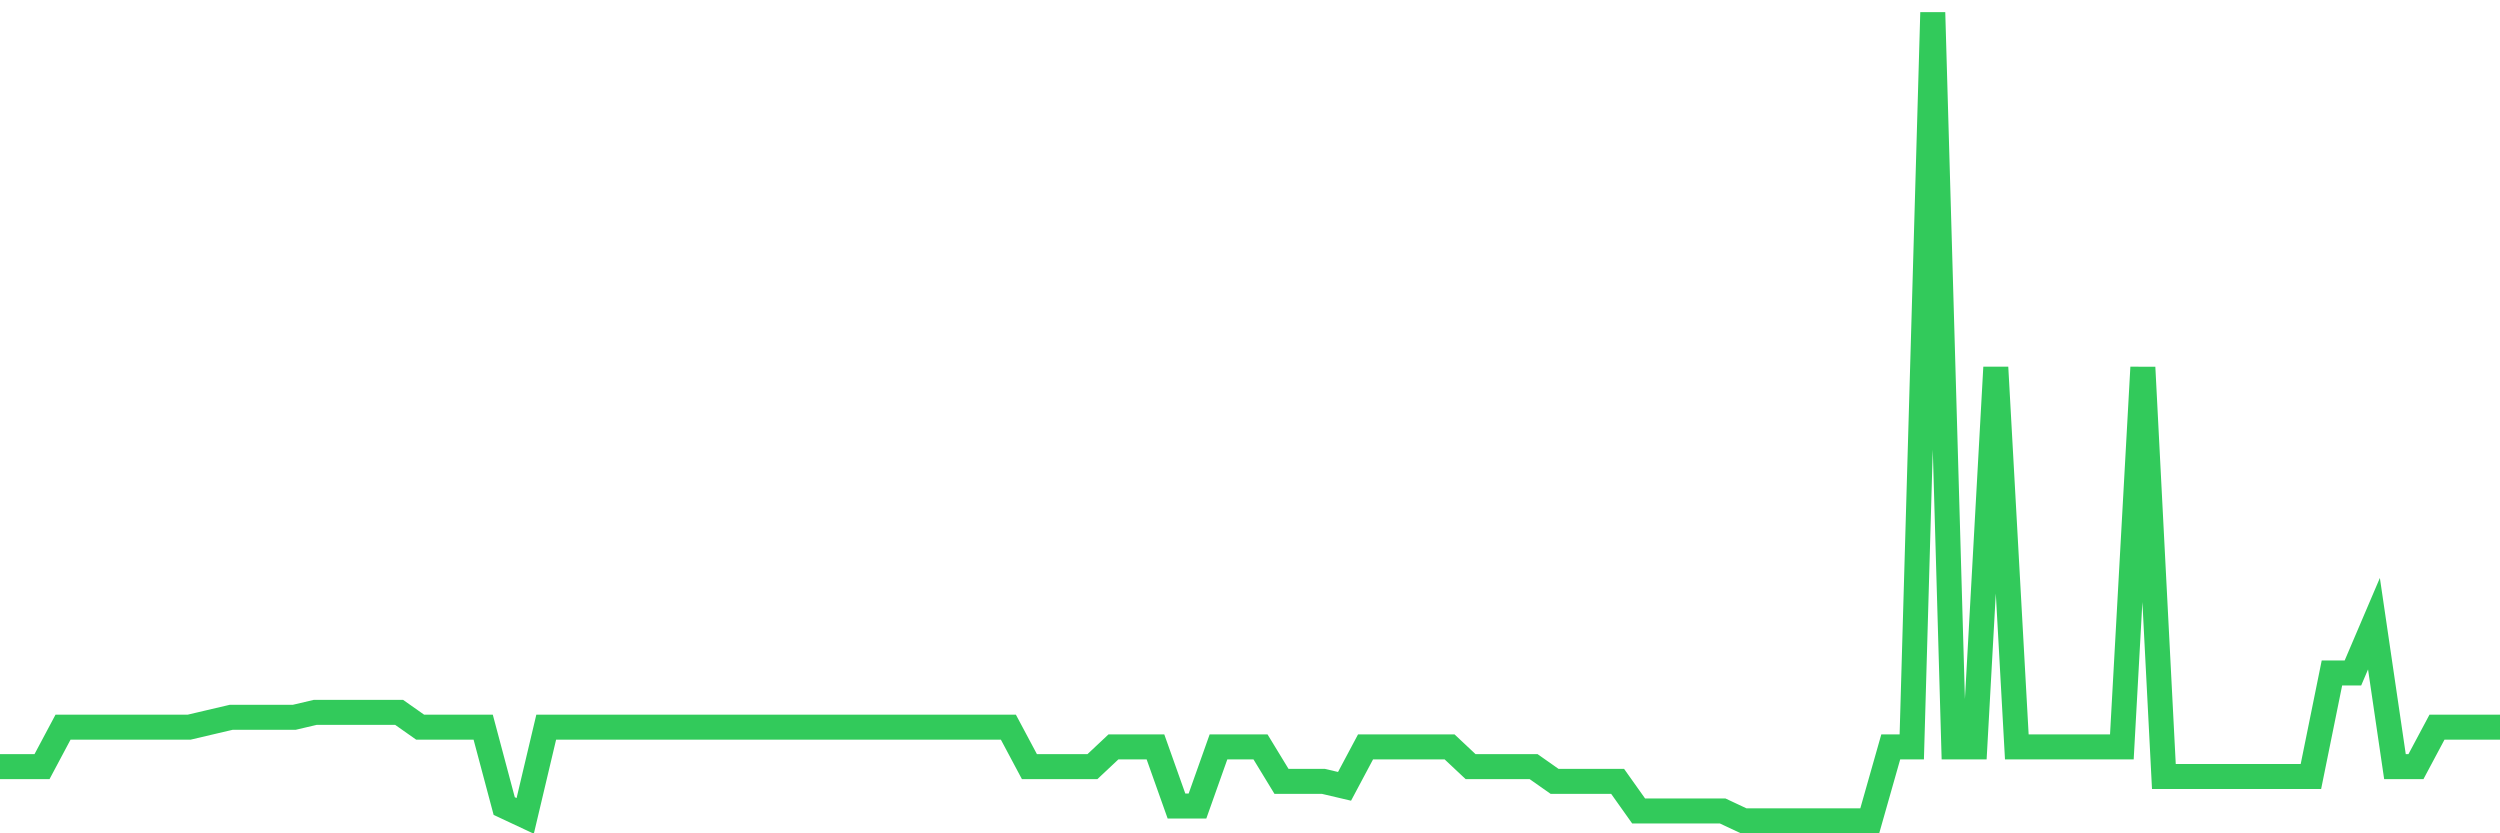 <svg
  xmlns="http://www.w3.org/2000/svg"
  xmlns:xlink="http://www.w3.org/1999/xlink"
  width="120"
  height="40"
  viewBox="0 0 120 40"
  preserveAspectRatio="none"
>
  <polyline
    points="0,36.798 1.008,36.798 2.017,36.798 3.025,34.905 4.034,34.905 5.042,34.905 6.05,34.905 7.059,34.905 8.067,34.905 9.076,34.905 10.084,34.668 11.092,34.432 12.101,34.432 13.109,34.432 14.118,34.432 15.126,34.195 16.134,34.195 17.143,34.195 18.151,34.195 19.16,34.195 20.168,34.905 21.176,34.905 22.185,34.905 23.193,34.905 24.202,38.69 25.21,39.163 26.218,34.905 27.227,34.905 28.235,34.905 29.244,34.905 30.252,34.905 31.261,34.905 32.269,34.905 33.277,34.905 34.286,34.905 35.294,34.905 36.303,34.905 37.311,34.905 38.319,34.905 39.328,34.905 40.336,34.905 41.345,34.905 42.353,34.905 43.361,34.905 44.37,34.905 45.378,34.905 46.387,34.905 47.395,34.905 48.403,34.905 49.412,36.798 50.42,36.798 51.429,36.798 52.437,36.798 53.445,35.851 54.454,35.851 55.462,35.851 56.471,38.69 57.479,38.69 58.487,35.851 59.496,35.851 60.504,35.851 61.513,37.507 62.521,37.507 63.529,37.507 64.538,37.744 65.546,35.851 66.555,35.851 67.563,35.851 68.571,35.851 69.58,35.851 70.588,36.798 71.597,36.798 72.605,36.798 73.613,36.798 74.622,37.507 75.63,37.507 76.639,37.507 77.647,37.507 78.655,38.927 79.664,38.927 80.672,38.927 81.681,38.927 82.689,38.927 83.697,39.4 84.706,39.4 85.714,39.4 86.723,39.4 87.731,39.4 88.739,39.4 89.748,39.4 90.756,35.851 91.765,35.851 92.773,0.6 93.782,35.851 94.79,35.851 95.798,17.634 96.807,35.851 97.815,35.851 98.824,35.851 99.832,35.851 100.84,35.851 101.849,35.851 102.857,17.634 103.866,37.271 104.874,37.271 105.882,37.271 106.891,37.271 107.899,37.271 108.908,37.271 109.916,37.271 110.924,37.271 111.933,32.302 112.941,32.302 113.95,29.937 114.958,36.798 115.966,36.798 116.975,34.905 117.983,34.905 118.992,34.905 120,34.905"
    fill="none"
    stroke="#32ca5b"
    stroke-width="1.2"
  >
  </polyline>
</svg>